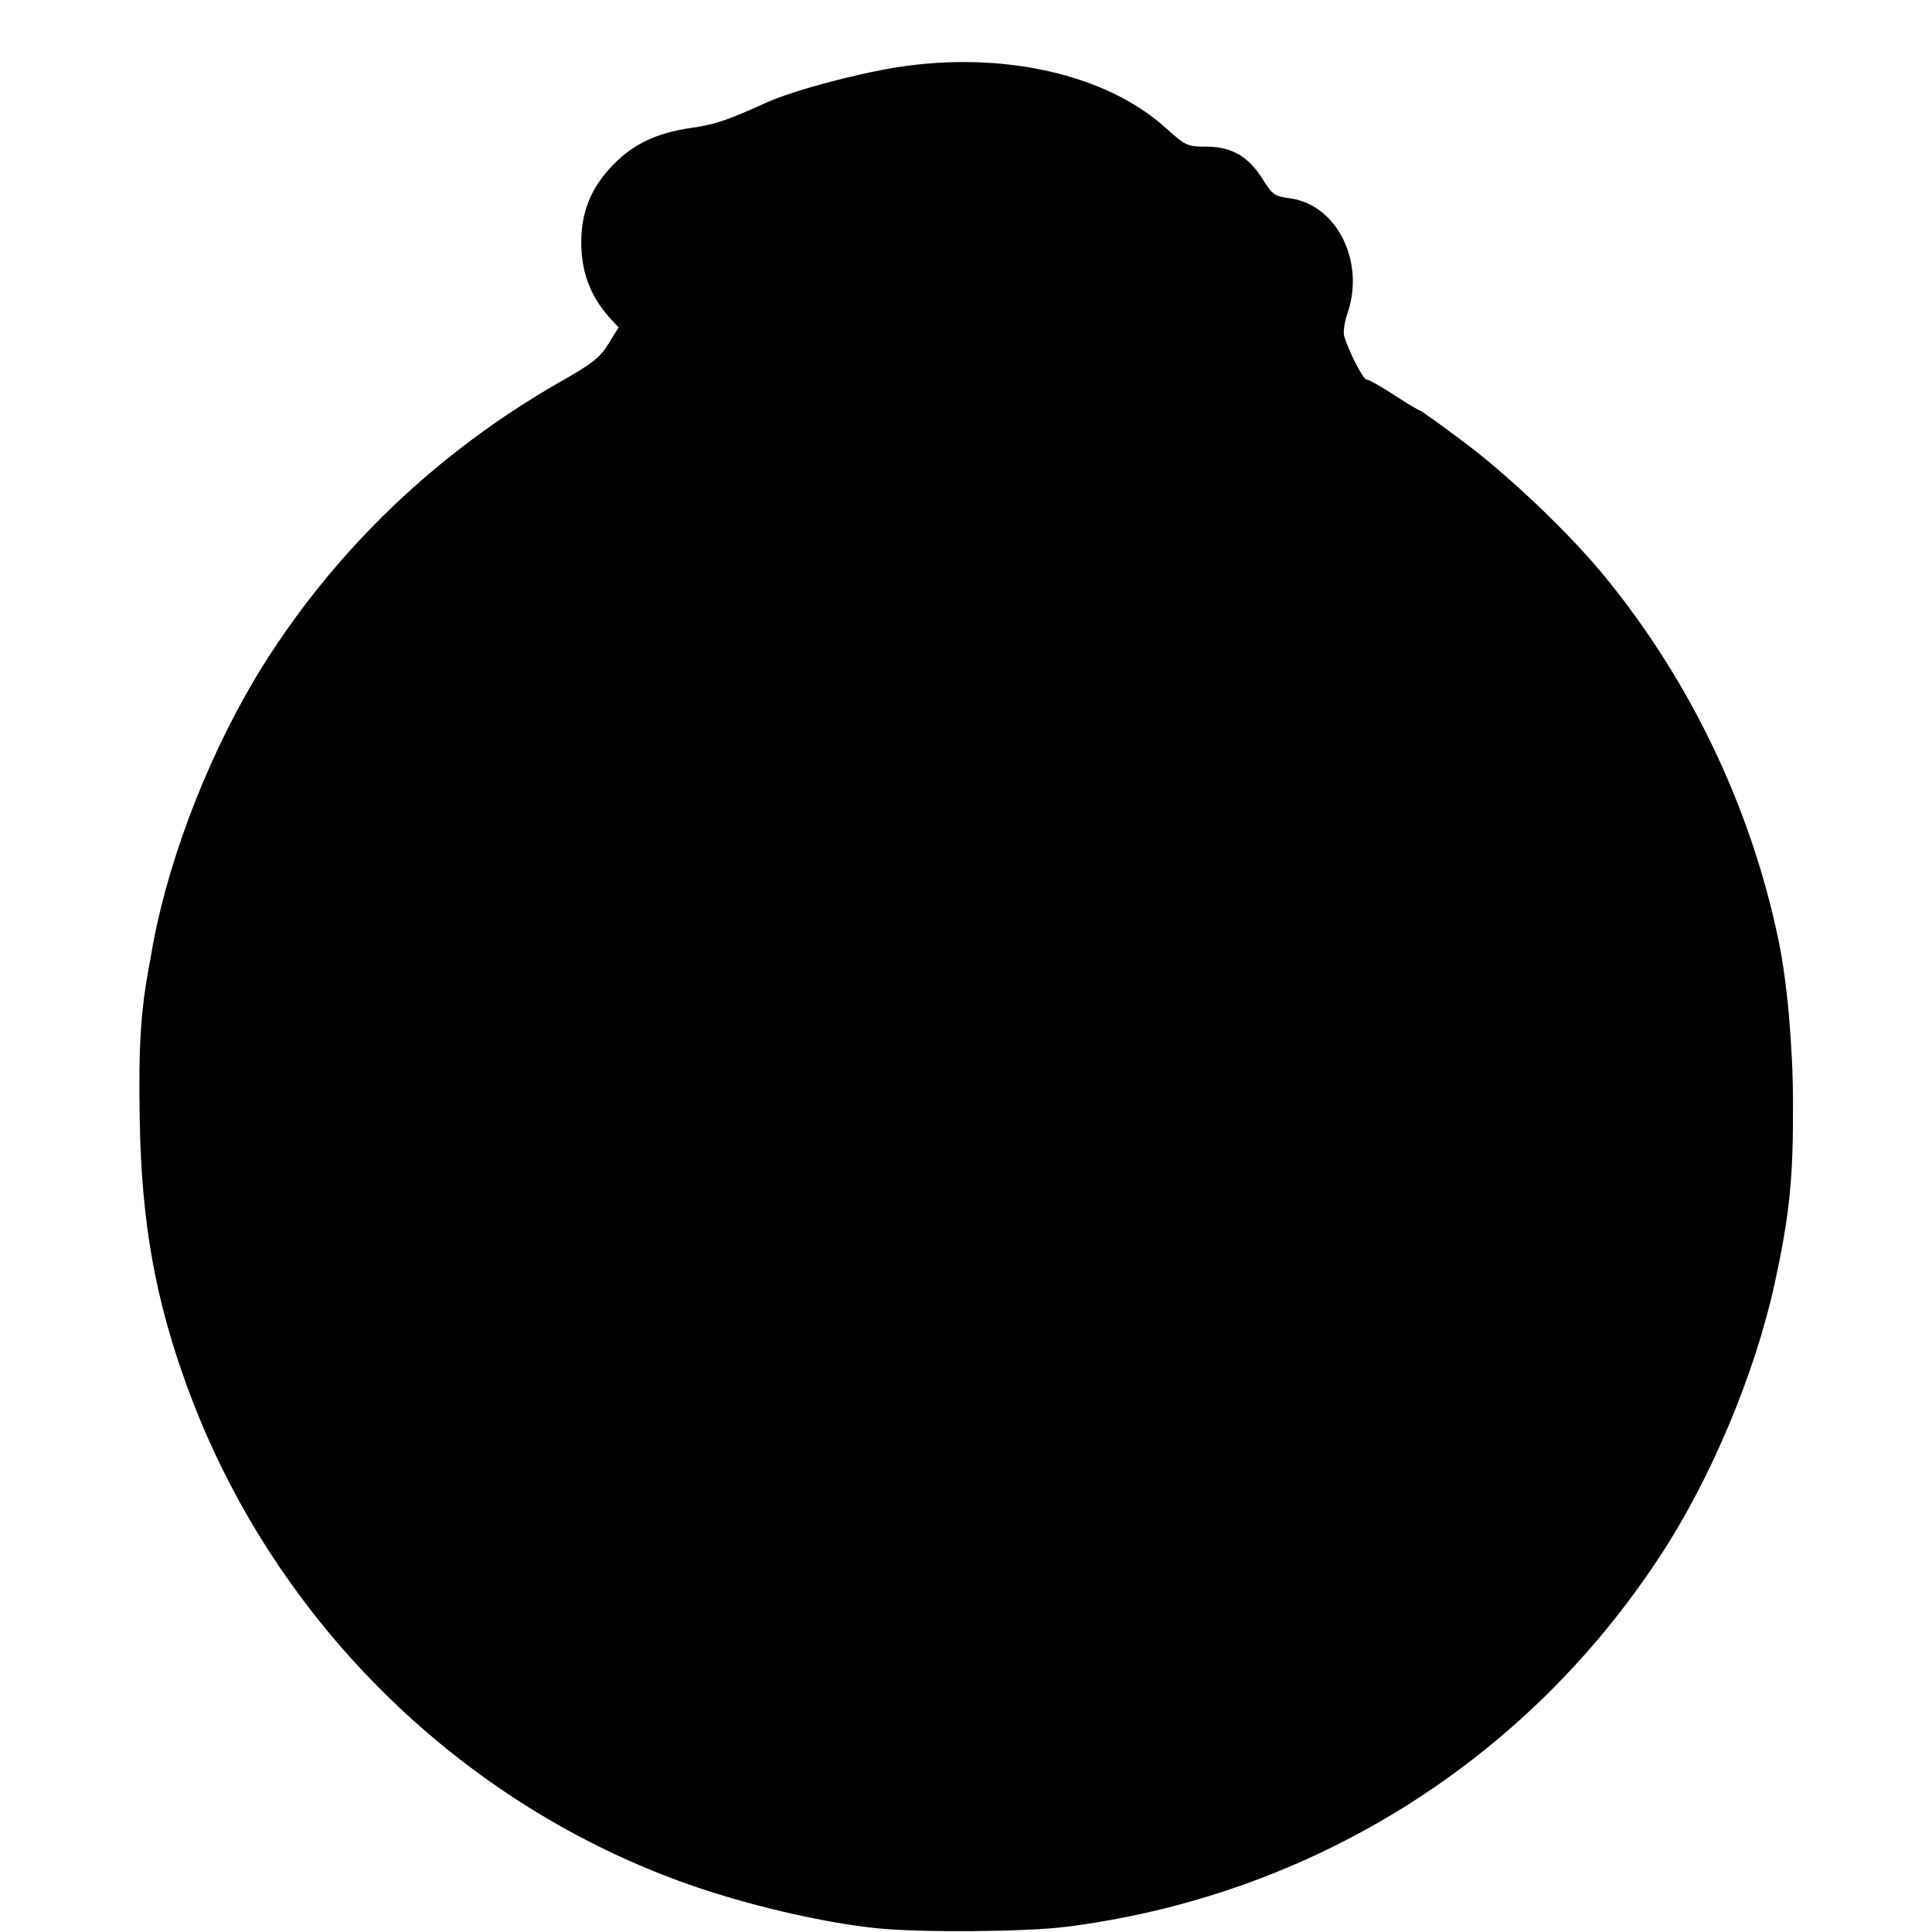 <?xml version="1.0" standalone="no"?>
<!DOCTYPE svg PUBLIC "-//W3C//DTD SVG 20010904//EN"
 "http://www.w3.org/TR/2001/REC-SVG-20010904/DTD/svg10.dtd">
<svg version="1.0" xmlns="http://www.w3.org/2000/svg"
 width="560pt" height="560pt" viewBox="0 0 560 560"
 preserveAspectRatio="xMidYMid meet">
<g transform="translate(0,560) scale(0.1,-0.1)"
fill="#000000" stroke="none">
<path d="M2600 5405 c-124 -20 -303 -68 -380 -103 -114 -52 -149 -63 -218 -73
-97 -14 -166 -46 -224 -106 -61 -62 -90 -129 -93 -212 -3 -92 24 -168 83 -233
l25 -27 -29 -47 c-24 -40 -47 -58 -144 -113 -351 -201 -644 -481 -855 -816
-149 -237 -271 -544 -321 -809 -2 -12 -6 -32 -8 -46 -28 -143 -35 -249 -31
-465 5 -298 45 -524 140 -781 252 -685 812 -1227 1498 -1452 159 -52 353 -96
497 -111 126 -13 430 -11 550 4 710 90 1332 479 1722 1075 148 225 275 529
332 790 44 203 54 306 53 525 0 160 -17 352 -42 470 -79 381 -253 747 -501
1051 -101 124 -279 295 -418 398 -63 47 -117 86 -120 86 -3 0 -37 20 -75 45
-38 25 -74 45 -80 45 -10 0 -50 78 -65 126 -3 11 1 40 9 64 53 149 -29 316
-165 335 -46 6 -52 11 -79 54 -41 67 -91 96 -164 96 -56 0 -60 2 -119 55 -172
155 -472 223 -778 175z"/>
</g>
</svg>
